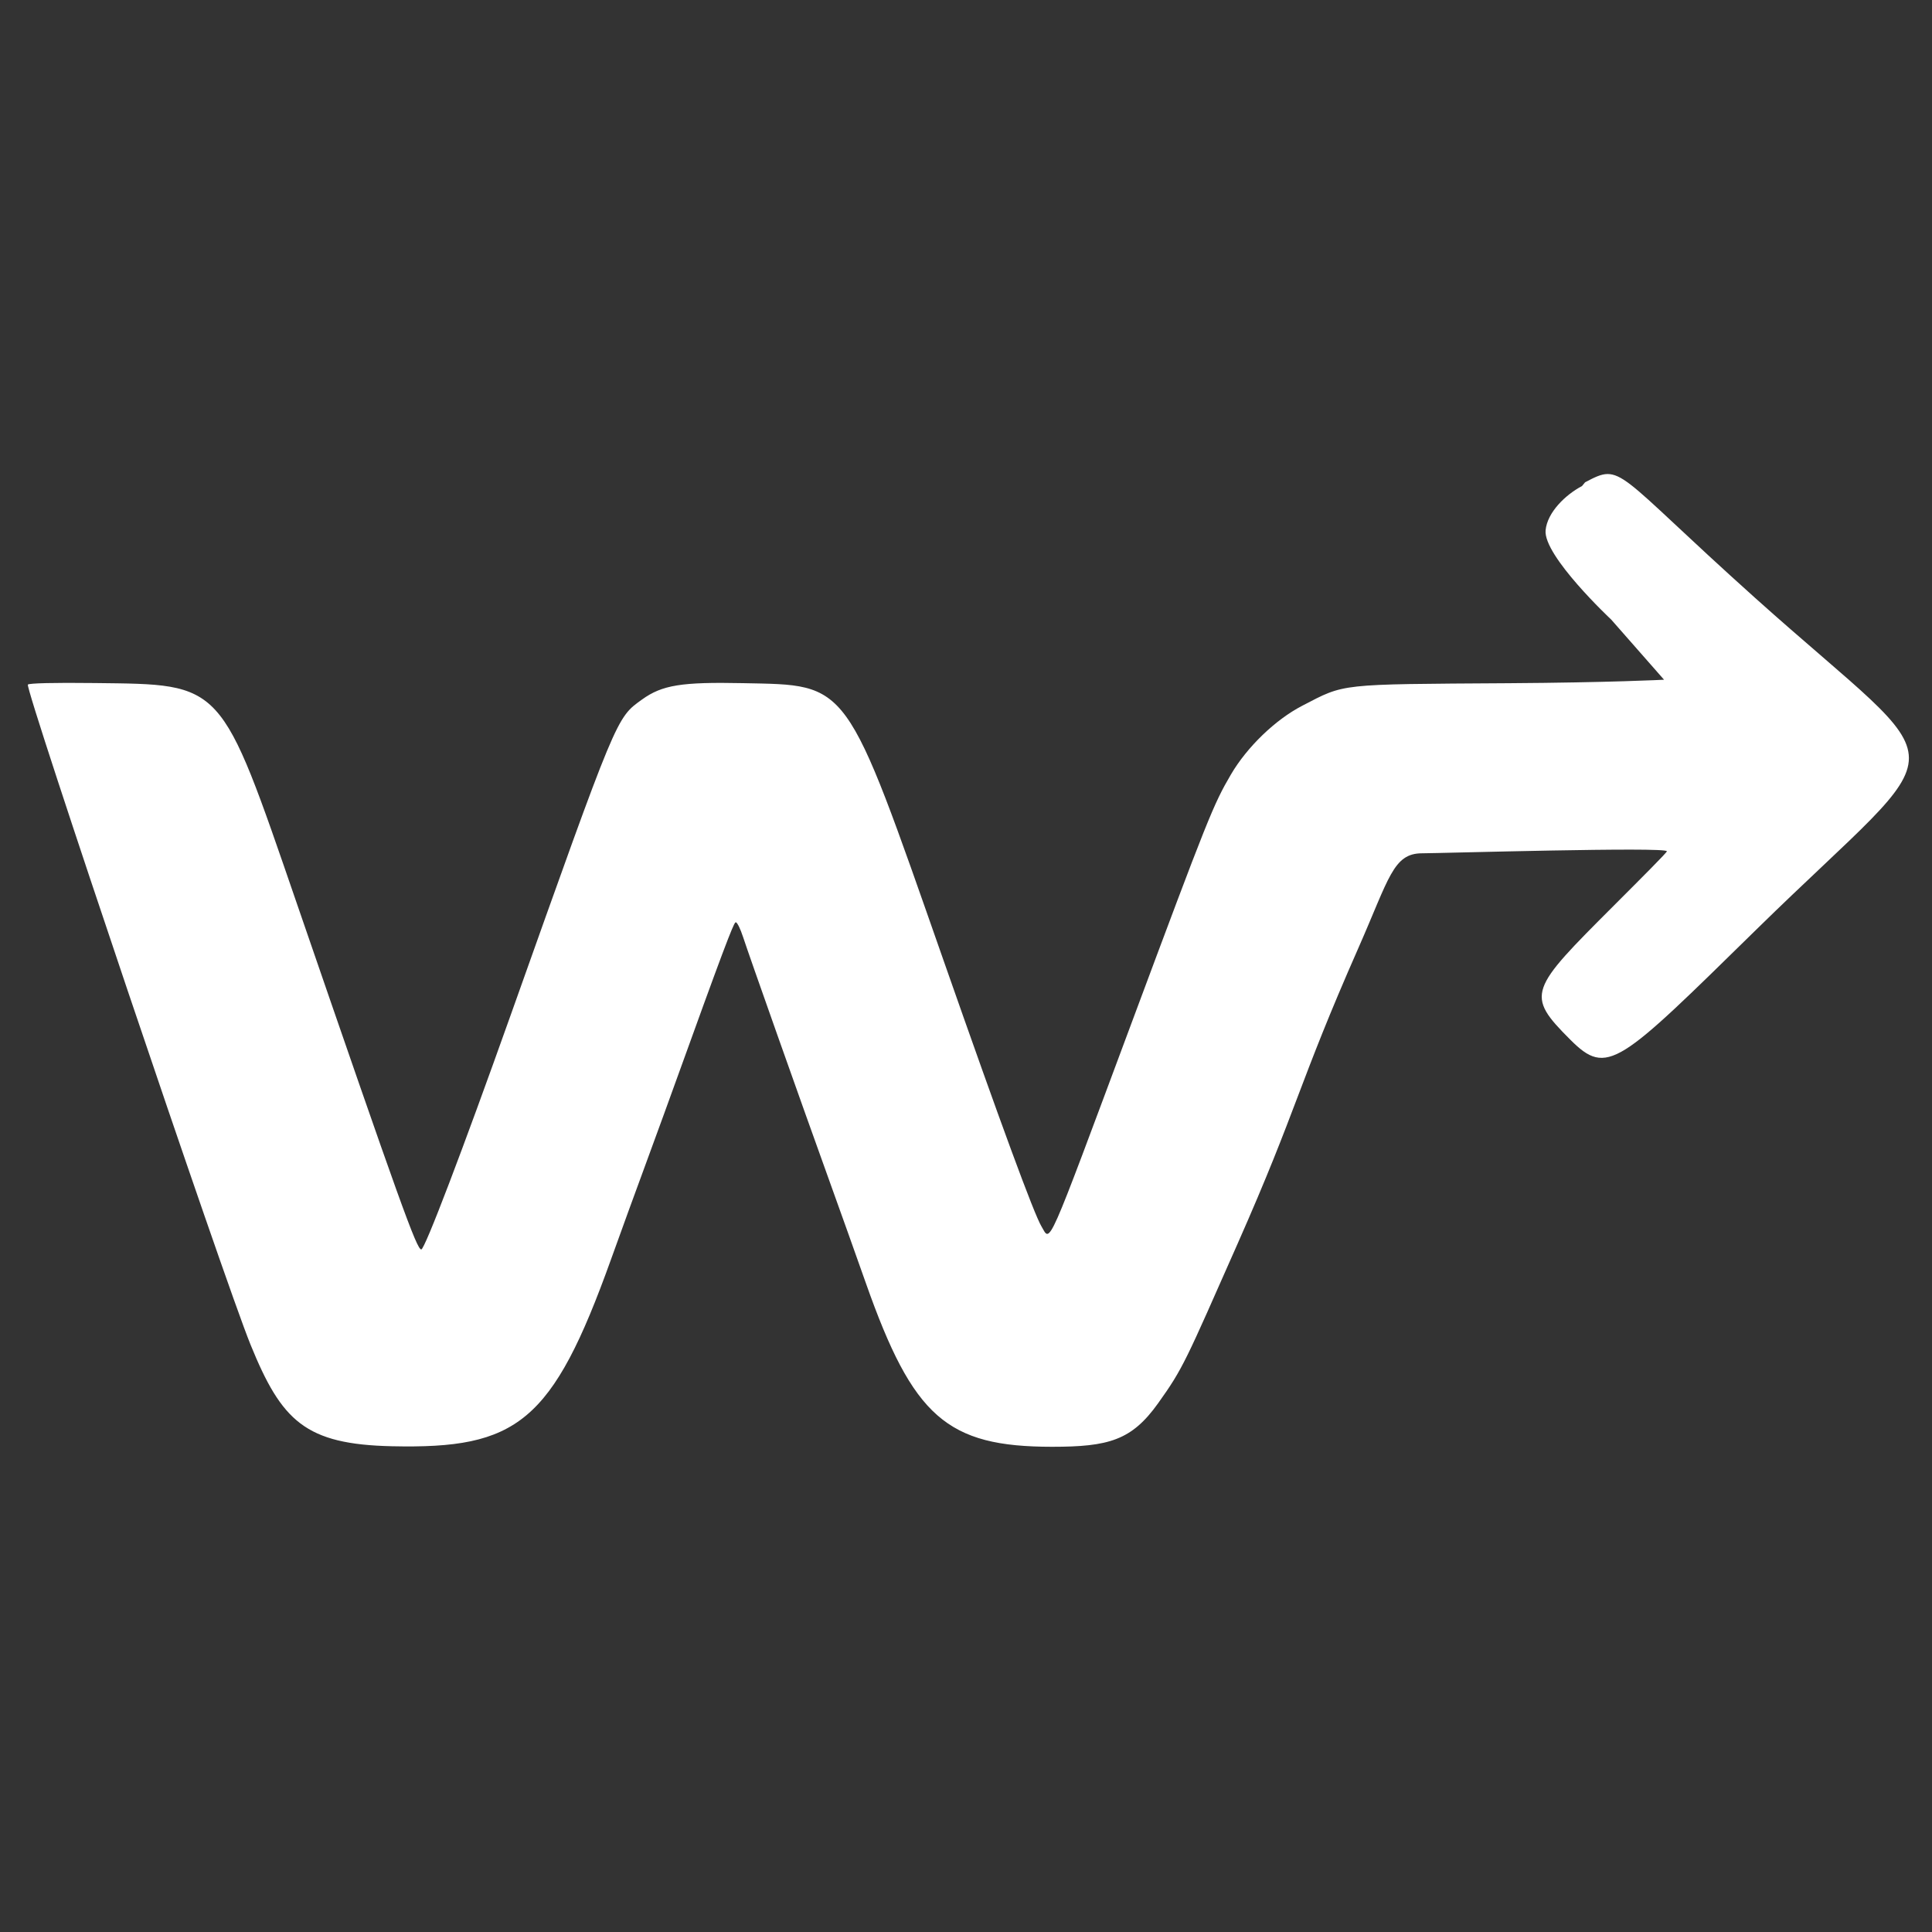 <?xml version="1.0" encoding="UTF-8"?>
<!-- Generated by Pixelmator Pro 3.6.18 -->
<svg width="685" height="685" viewBox="0 0 685 685" xmlns="http://www.w3.org/2000/svg">
    <rect x="0" y="0" width="685" height="685" fill="#333333" stroke="none"/>
    <path id="Pfad" fill="#ffffff" fill-rule="evenodd" stroke="none" d="M 560.907 172.327 C 555.009 175.441 548.609 181.664 548 188 C 547.126 197.093 571.272 219.687 571.272 219.687 L 590 241 C 590 241 570.878 242.005 534.803 242.235 C 474.042 242.621 477.03 242.295 461.732 250.218 C 452.2 255.155 442.165 264.823 436.444 274.582 C 430.182 285.264 428.349 289.847 401.089 363 C 370.517 445.037 372.588 440.364 369.26 434.832 C 366.611 430.429 354.836 398.446 334.53 340.5 C 299.452 240.4 301.335 243 263.376 242.215 C 241.632 241.766 234.78 242.875 227.66 247.998 C 218.433 254.637 219.035 253.191 181.027 360 C 163.922 408.066 150.597 443 149.369 443 C 147.737 443 142.06 427.219 105.303 320.5 C 77.974 241.155 79.413 242.728 33.624 242.176 C 18.842 241.998 10.359 242.241 9.885 242.715 C 8.667 243.933 79.411 453.654 88.853 476.815 C 99.893 503.897 108.242 512.098 139 512.774 C 183.349 513.749 195.792 504.599 216.644 446.5 C 220.197 436.6 225.519 421.975 228.471 414 C 231.423 406.025 238.626 386.225 244.478 370 C 259.337 328.805 260.398 327 260.885 327 C 261.372 327 262.535 329.363 263.47 332.25 C 265.457 338.382 284.092 391.031 293.998 418.5 C 297.767 428.95 303.628 445.375 307.022 455 C 323.747 502.424 335.733 512.954 373 512.963 C 393.097 512.968 401.218 510.677 410.582 497.577 C 419.551 485.031 420.318 482.748 438.783 441 C 460.217 392.541 460.014 385.126 481.673 336 C 492.502 311.437 493.934 302.554 504.174 302.541 C 510.355 302.533 591 300.173 591 301.824 C 591 302.278 582.441 310.838 572.205 321.074 C 542.205 351.074 540.743 352.612 556.743 368.612 C 569.944 381.813 573.779 377.549 622.754 329.541 C 694.758 258.959 695.053 277.249 622.29 211.999 C 571.79 166.713 575.324 163.966 562 171"/>
</svg>
